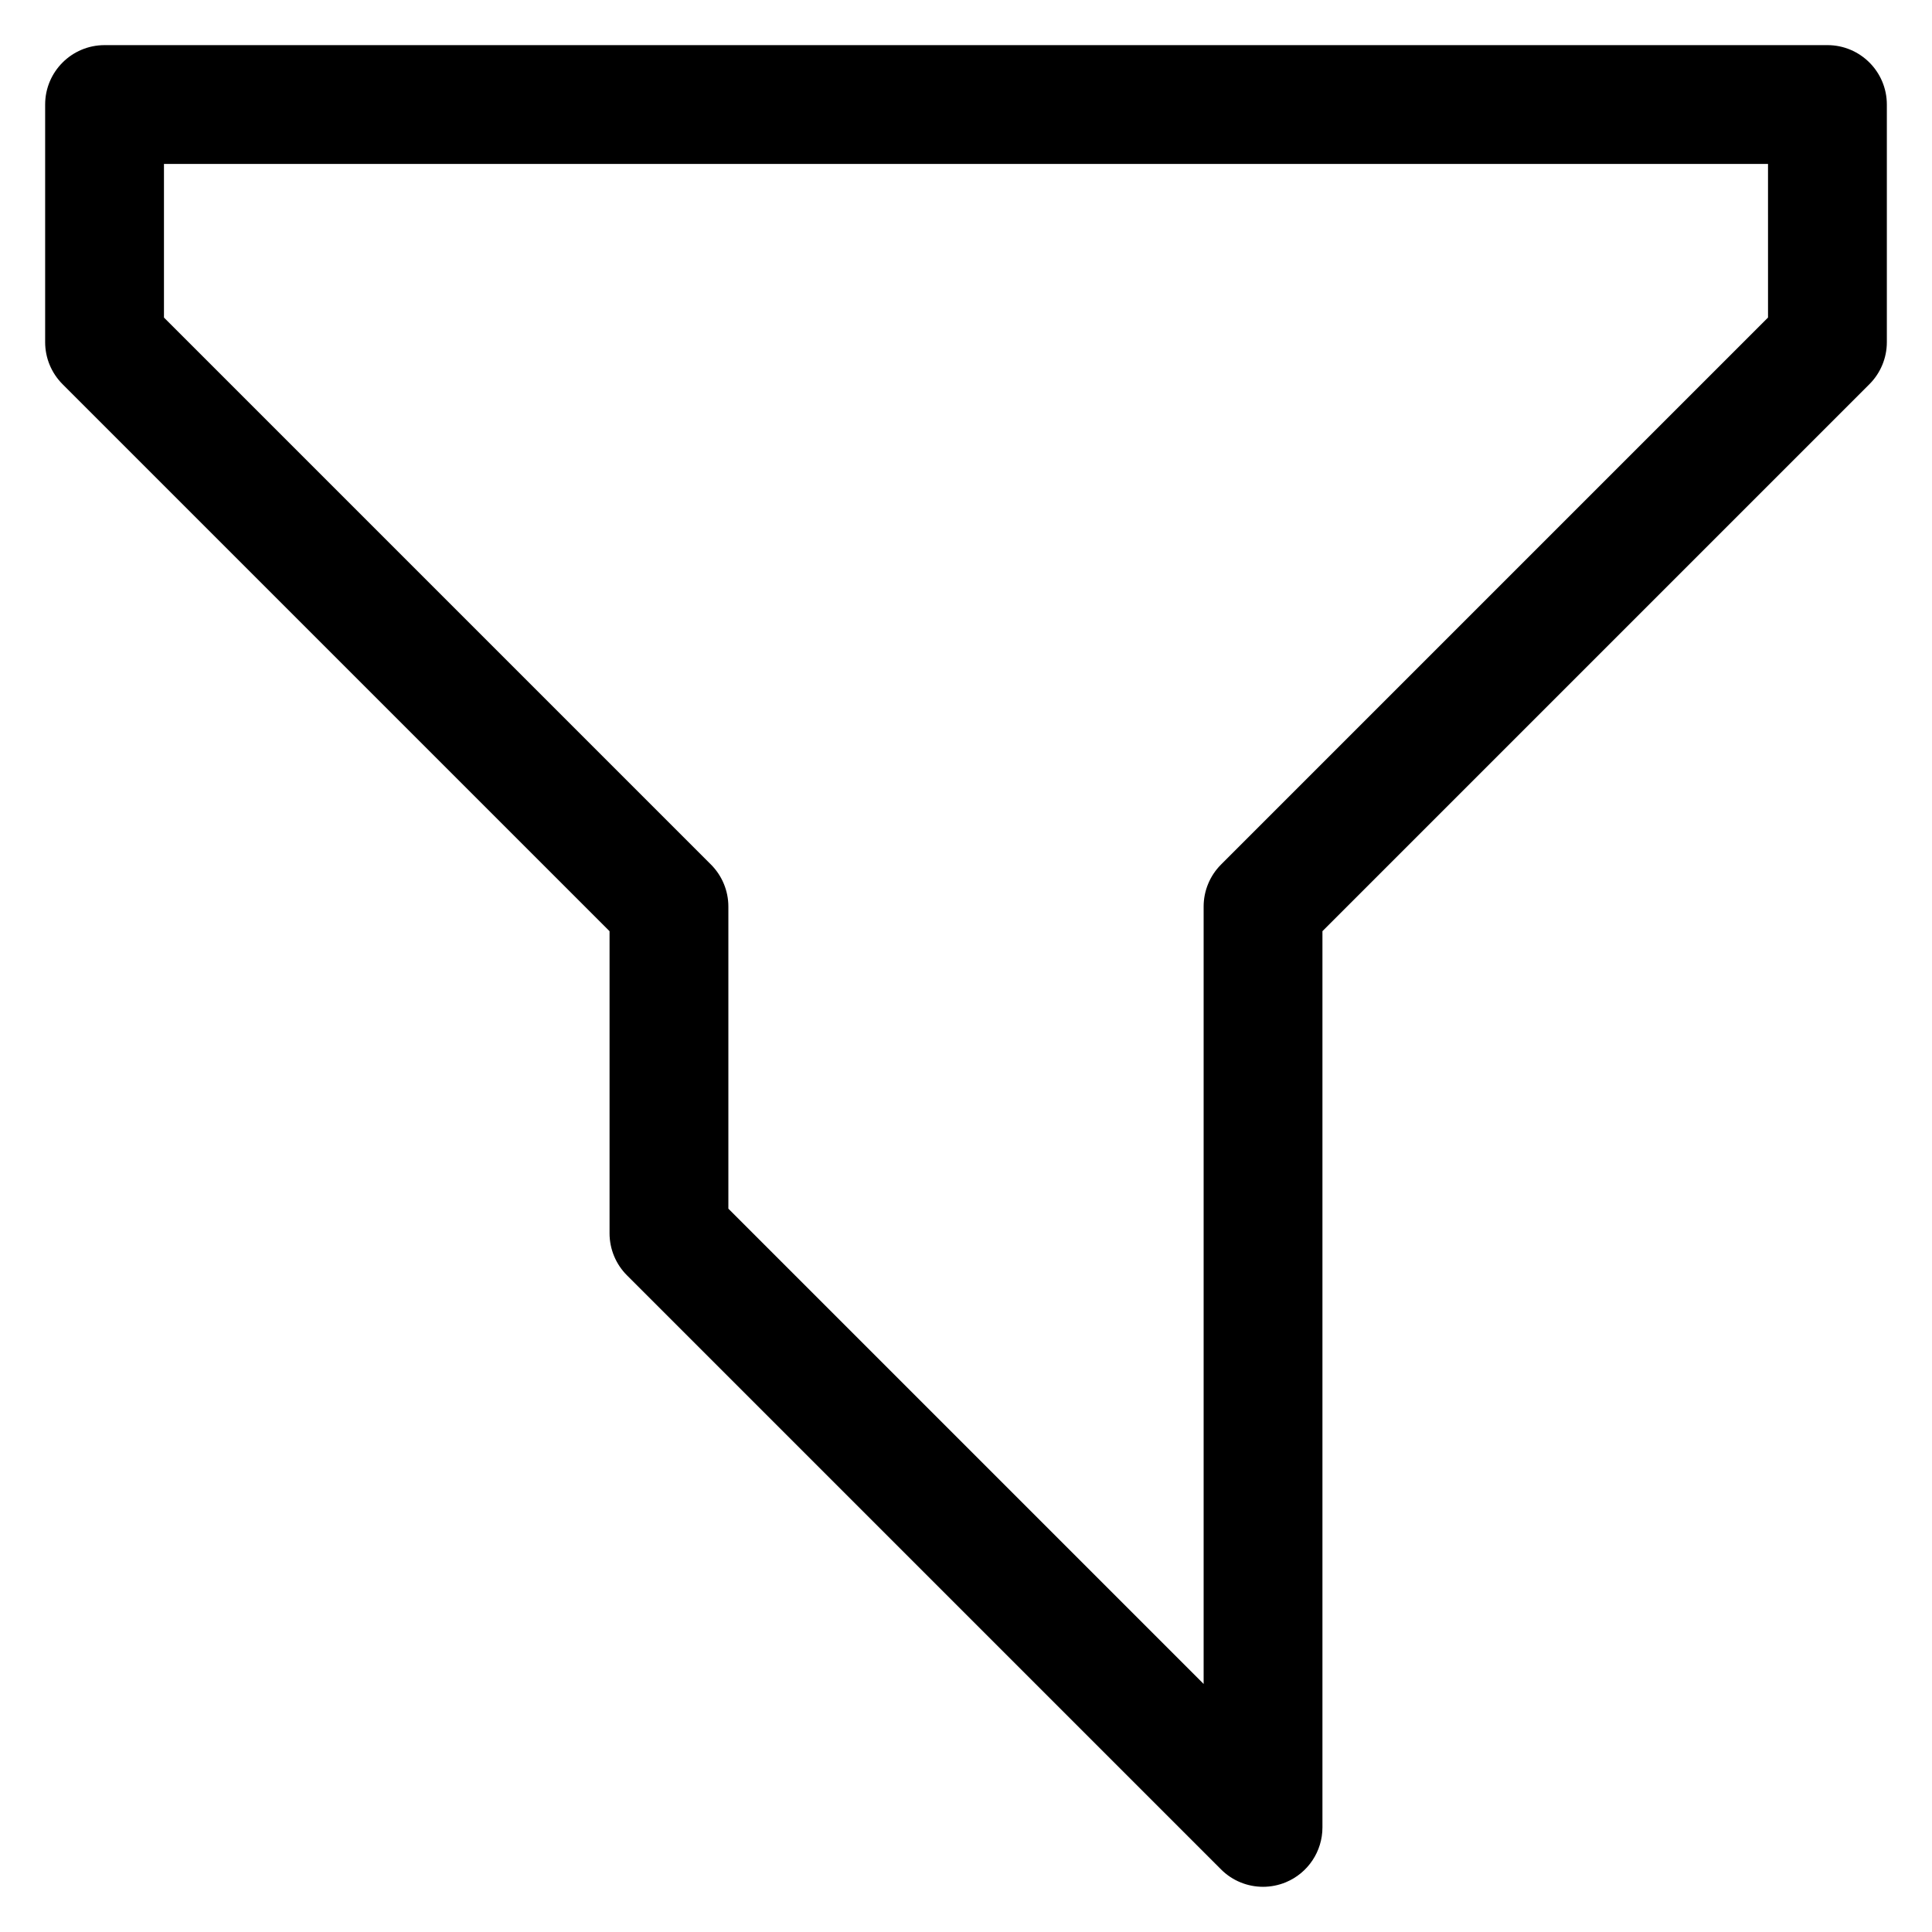 <?xml version="1.0" encoding="UTF-8"?>
<!-- Uploaded to: ICON Repo, www.svgrepo.com, Generator: ICON Repo Mixer Tools -->
<svg fill="#000000" width="800px" height="800px" version="1.1" viewBox="144 144 512 512" xmlns="http://www.w3.org/2000/svg">
 <path d="m628.29 155.96h-456.58c-8.691 0-15.746 7.055-15.746 15.746v62.977c0 4.172 1.66 8.18 4.613 11.133l144.96 144.96v80.066c0 4.172 1.66 8.18 4.613 11.133l157.44 157.44c3.004 3.012 7.035 4.609 11.129 4.609 2.023 0 4.078-0.395 6.023-1.195 5.887-2.441 9.719-8.18 9.719-14.547v-237.51l144.96-144.96c2.953-2.953 4.613-6.957 4.613-11.129v-62.977c0-8.691-7.055-15.746-15.742-15.746zm-15.746 72.195-144.96 144.96c-2.949 2.949-4.609 6.957-4.609 11.129v206.02l-125.95-125.95v-80.066c0-4.172-1.66-8.18-4.613-11.133l-144.96-144.96v-40.707h425.09z"/>
</svg>